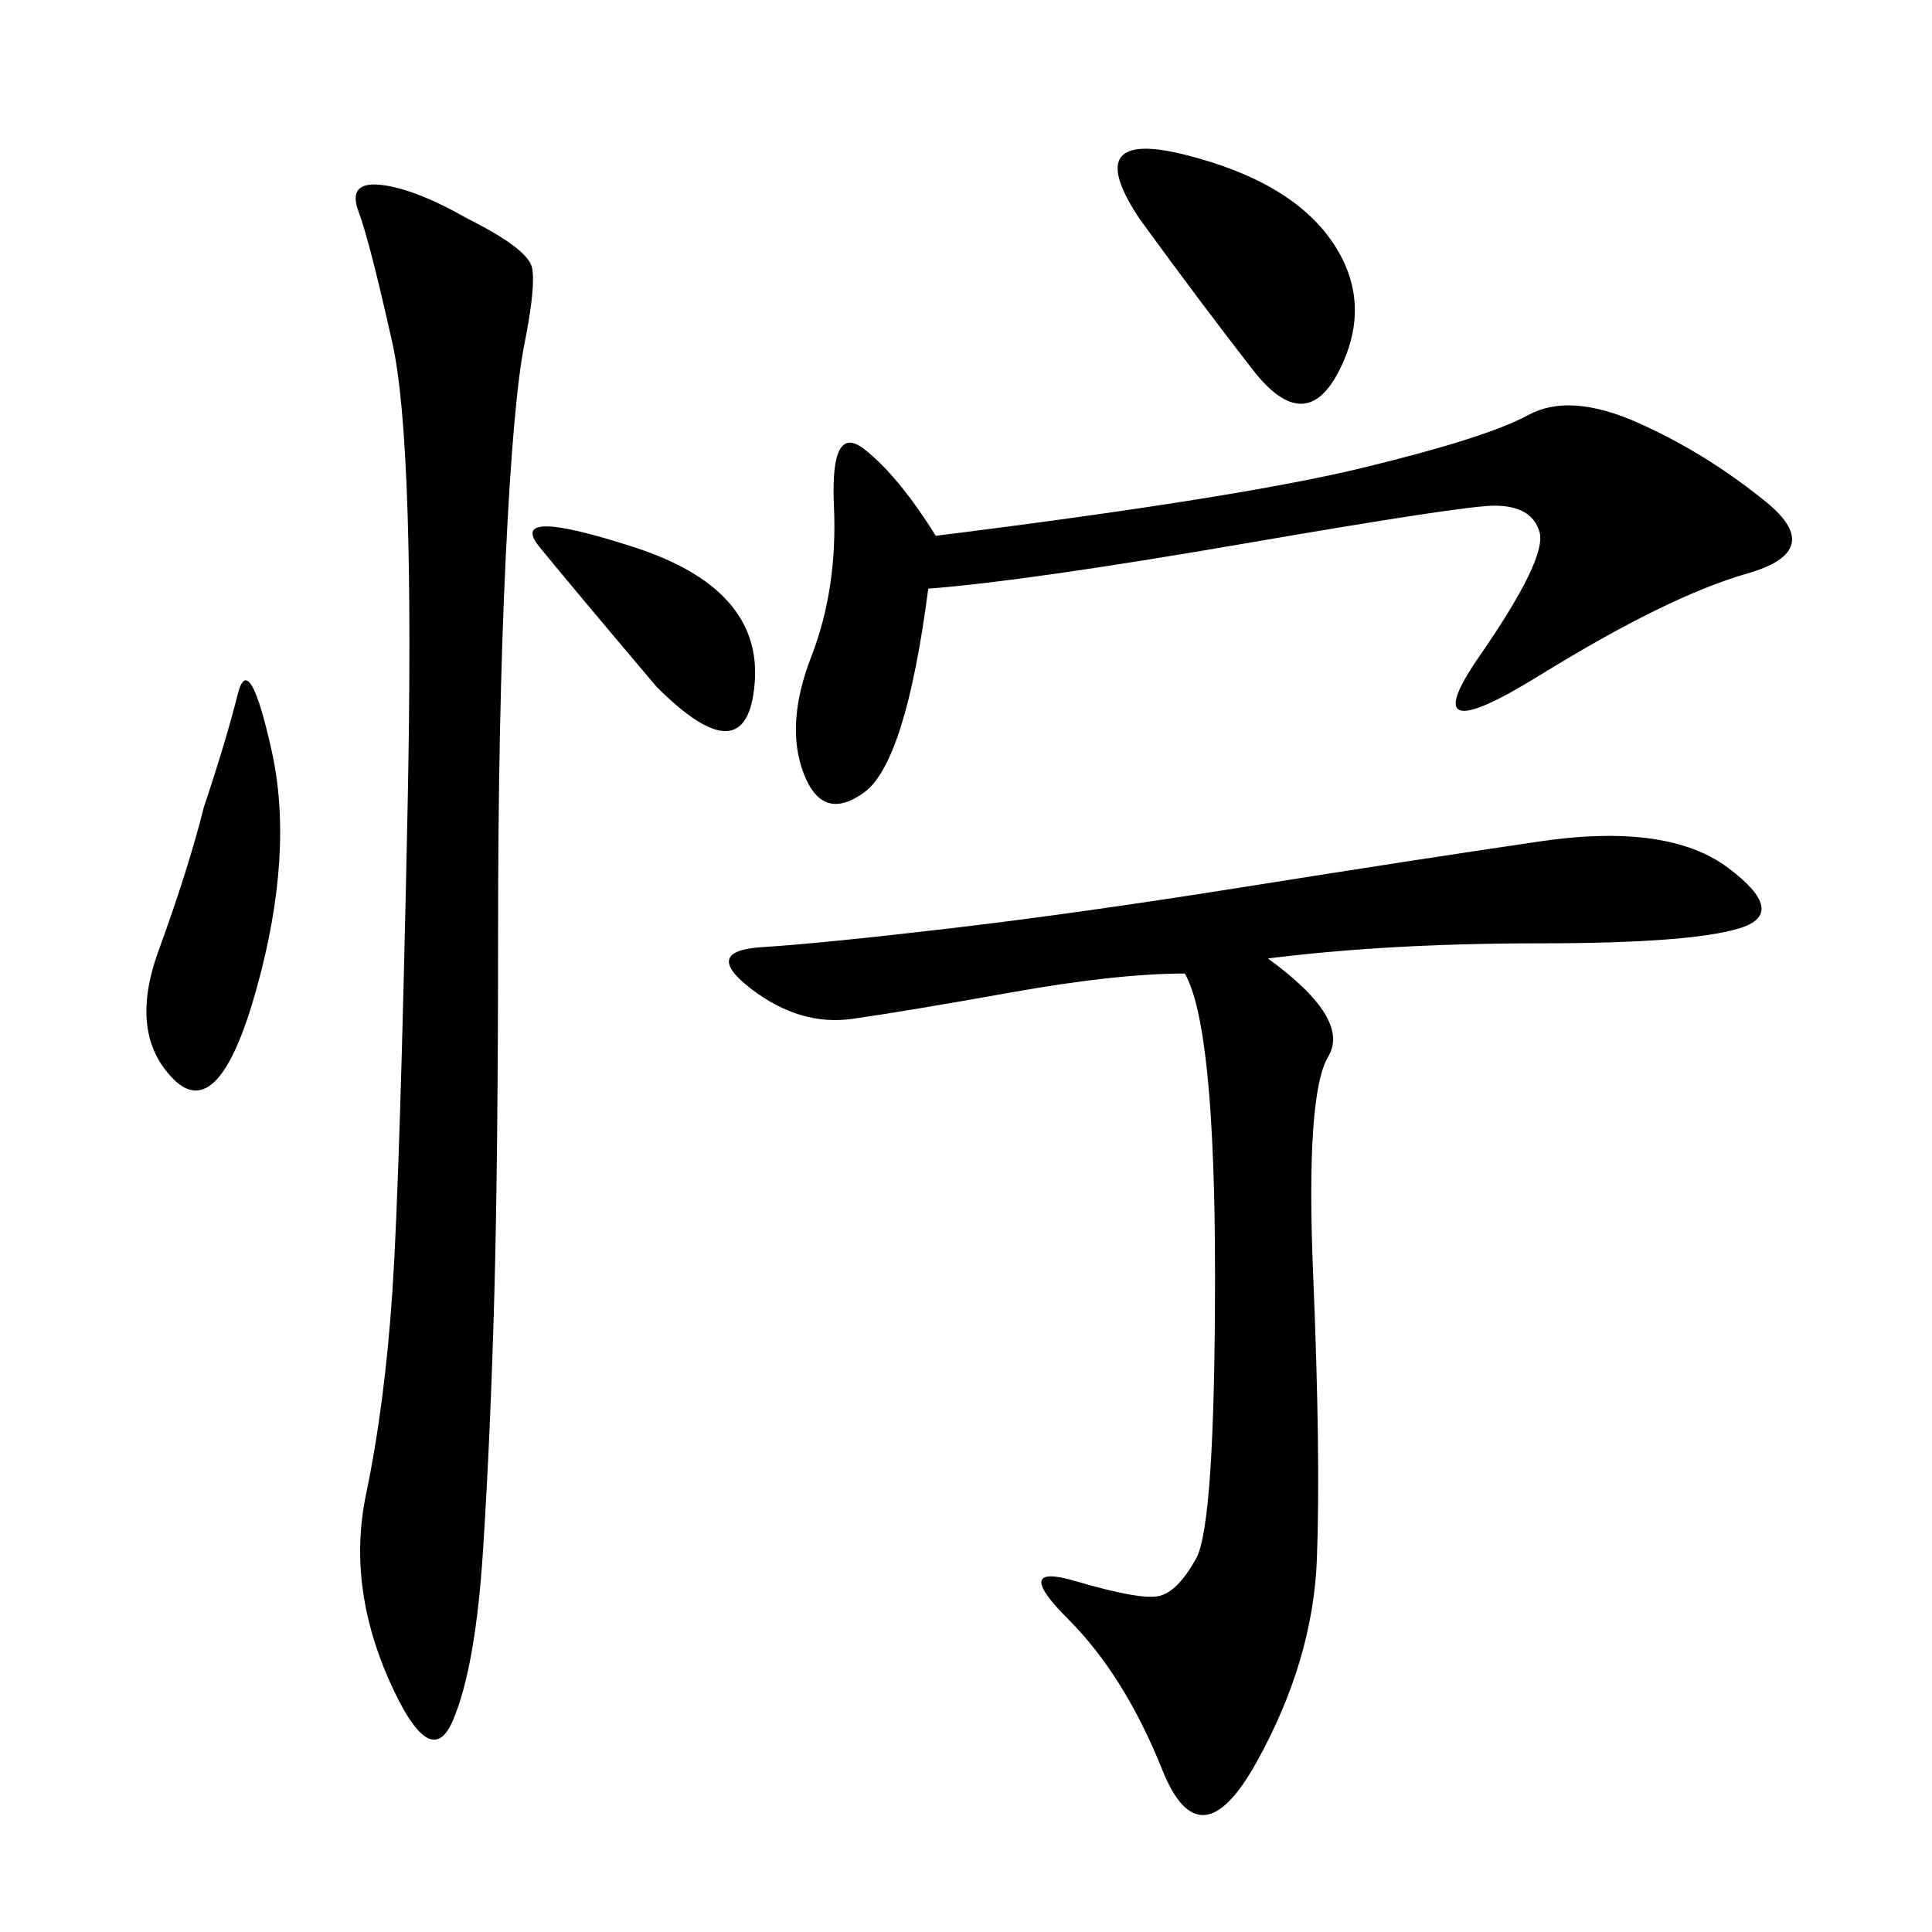 <svg xmlns="http://www.w3.org/2000/svg" xmlns:xlink="http://www.w3.org/1999/xlink" width="300" height="300"><path d="M196.88 148.83Q209.77 158.20 206.25 164.06Q202.73 169.92 203.91 198.05Q205.08 226.17 204.49 241.99Q203.91 257.81 195.12 273.63Q186.33 289.45 180.47 274.80Q174.61 260.16 165.82 251.37Q157.03 242.58 166.99 245.51Q176.95 248.44 179.88 247.85Q182.81 247.27 185.74 241.99Q188.67 236.72 188.67 198.05L188.67 198.05Q188.67 159.38 183.98 151.17L183.98 151.17Q173.44 151.17 157.03 154.10Q140.63 157.03 132.42 158.20Q124.22 159.38 116.60 153.52Q108.98 147.66 118.36 147.07Q127.73 146.48 147.66 144.14Q167.58 141.80 193.36 137.70Q219.14 133.59 239.06 130.66Q258.98 127.73 268.36 134.77Q277.73 141.80 270.12 144.14Q262.50 146.48 239.06 146.48L239.06 146.48Q215.63 146.48 196.88 148.83L196.88 148.83ZM72.66 33.98Q82.03 38.67 82.62 41.60Q83.20 44.53 81.45 53.32Q79.69 62.11 78.52 86.72Q77.34 111.33 77.34 145.31L77.34 145.31Q77.34 179.30 76.76 200.98Q76.17 222.66 75 240.82Q73.83 258.98 70.31 267.19Q66.80 275.39 60.35 260.74Q53.91 246.09 56.84 232.03Q59.77 217.97 60.94 200.39Q62.11 182.81 63.28 125.98Q64.45 69.14 60.94 53.32Q57.42 37.50 55.66 32.81Q53.91 28.13 59.18 28.71Q64.45 29.30 72.66 33.98L72.66 33.98ZM144.14 91.41Q140.63 118.36 134.18 123.05Q127.73 127.73 124.80 120.12Q121.88 112.50 125.98 101.95Q130.08 91.41 129.49 78.52Q128.91 65.63 134.18 69.73Q139.45 73.83 145.31 83.20L145.31 83.20Q192.19 77.34 211.52 72.66Q230.86 67.97 237.30 64.45Q243.75 60.94 254.30 65.63Q264.84 70.31 274.22 77.93Q283.59 85.55 271.29 89.06Q258.98 92.58 239.06 104.88Q219.14 117.19 229.69 101.95Q240.23 86.72 239.06 82.62Q237.89 78.52 232.03 78.52L232.03 78.52Q227.34 78.52 193.36 84.38Q159.38 90.23 144.14 91.41L144.14 91.41ZM176.95 33.98Q167.58 19.92 183.98 24.02Q200.39 28.13 206.84 37.50Q213.28 46.88 208.01 57.42Q202.73 67.97 194.53 57.42Q186.33 46.88 176.95 33.98L176.95 33.98ZM31.64 125.39Q35.16 114.84 36.91 107.81Q38.67 100.78 42.19 116.60Q45.70 132.42 39.84 153.52Q33.98 174.61 26.95 167.58Q19.92 160.55 24.61 147.66Q29.30 134.77 31.64 125.39L31.64 125.39ZM101.95 106.64Q89.06 91.41 83.79 84.96Q78.52 78.52 98.44 84.96Q118.36 91.41 117.19 106.05Q116.02 120.70 101.95 106.64L101.95 106.64Z"/></svg>